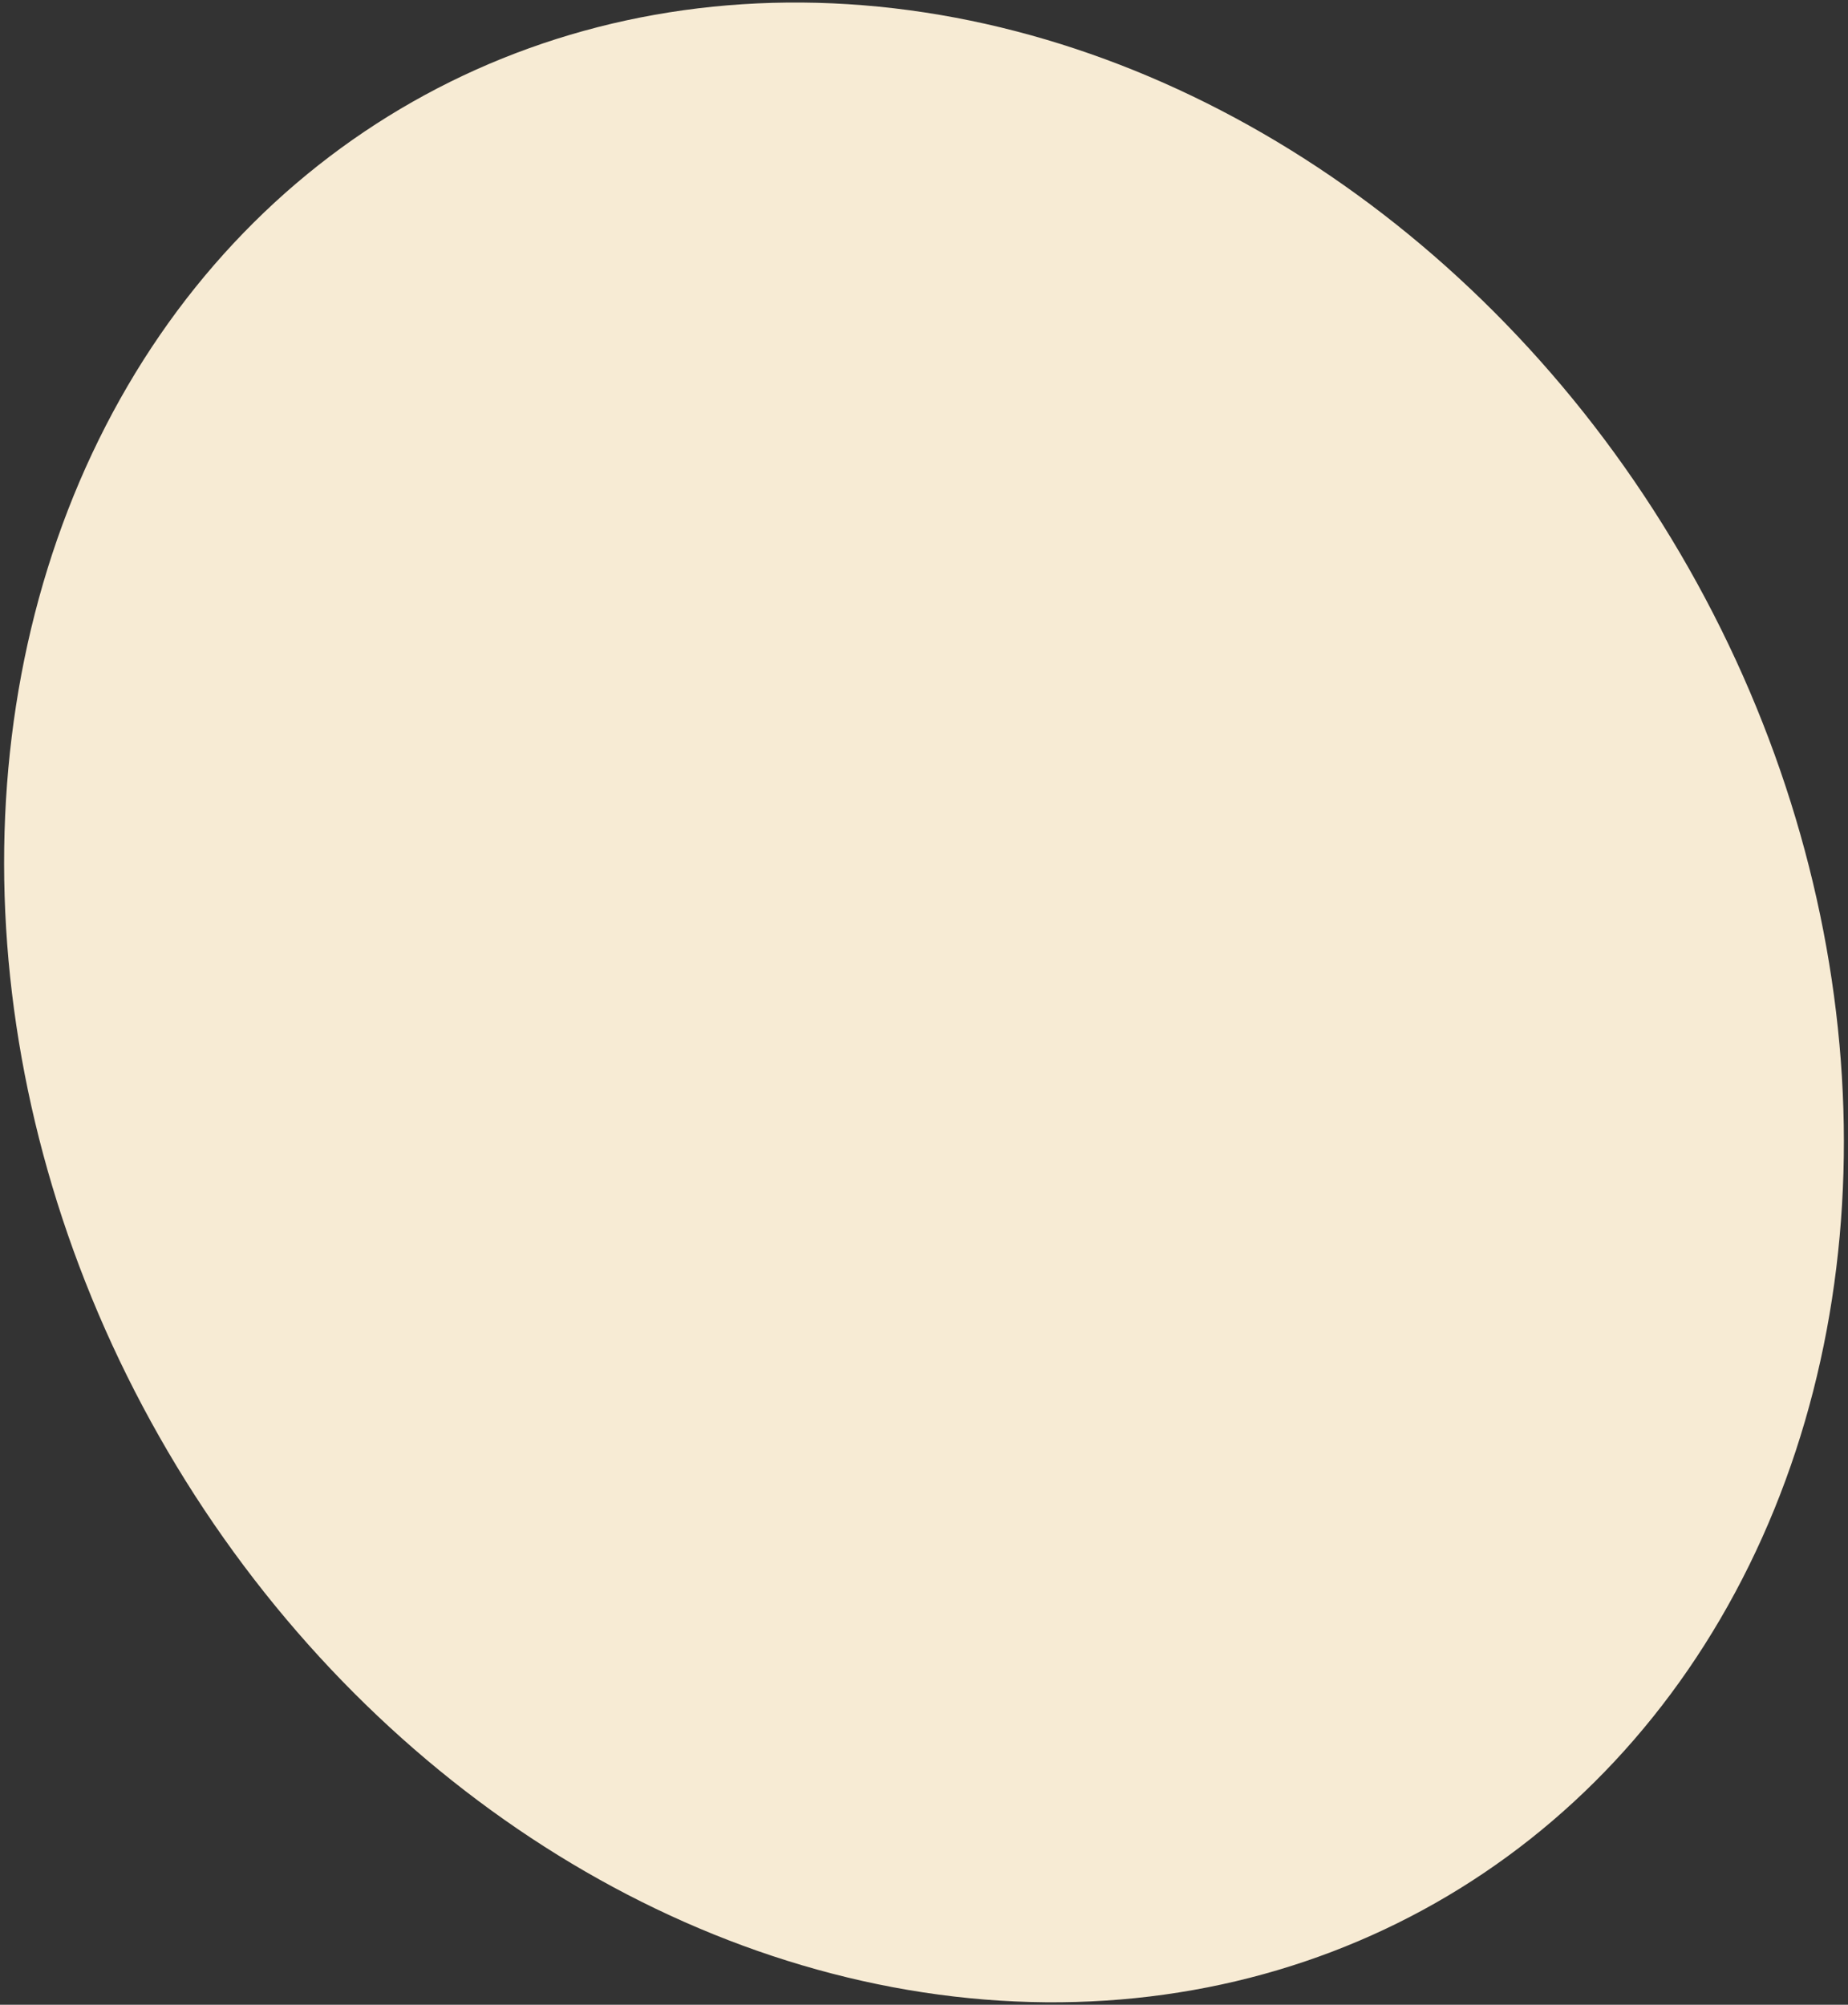 <svg width="378" height="410" fill="none" xmlns="http://www.w3.org/2000/svg"><rect width="100%" height="100%" fill="#333333" stroke="none"/><ellipse cx="189" cy="205.01" rx="179.868" ry="211.821" transform="rotate(-29.587 189 205.01)" fill="#F7EBD4"/></svg>